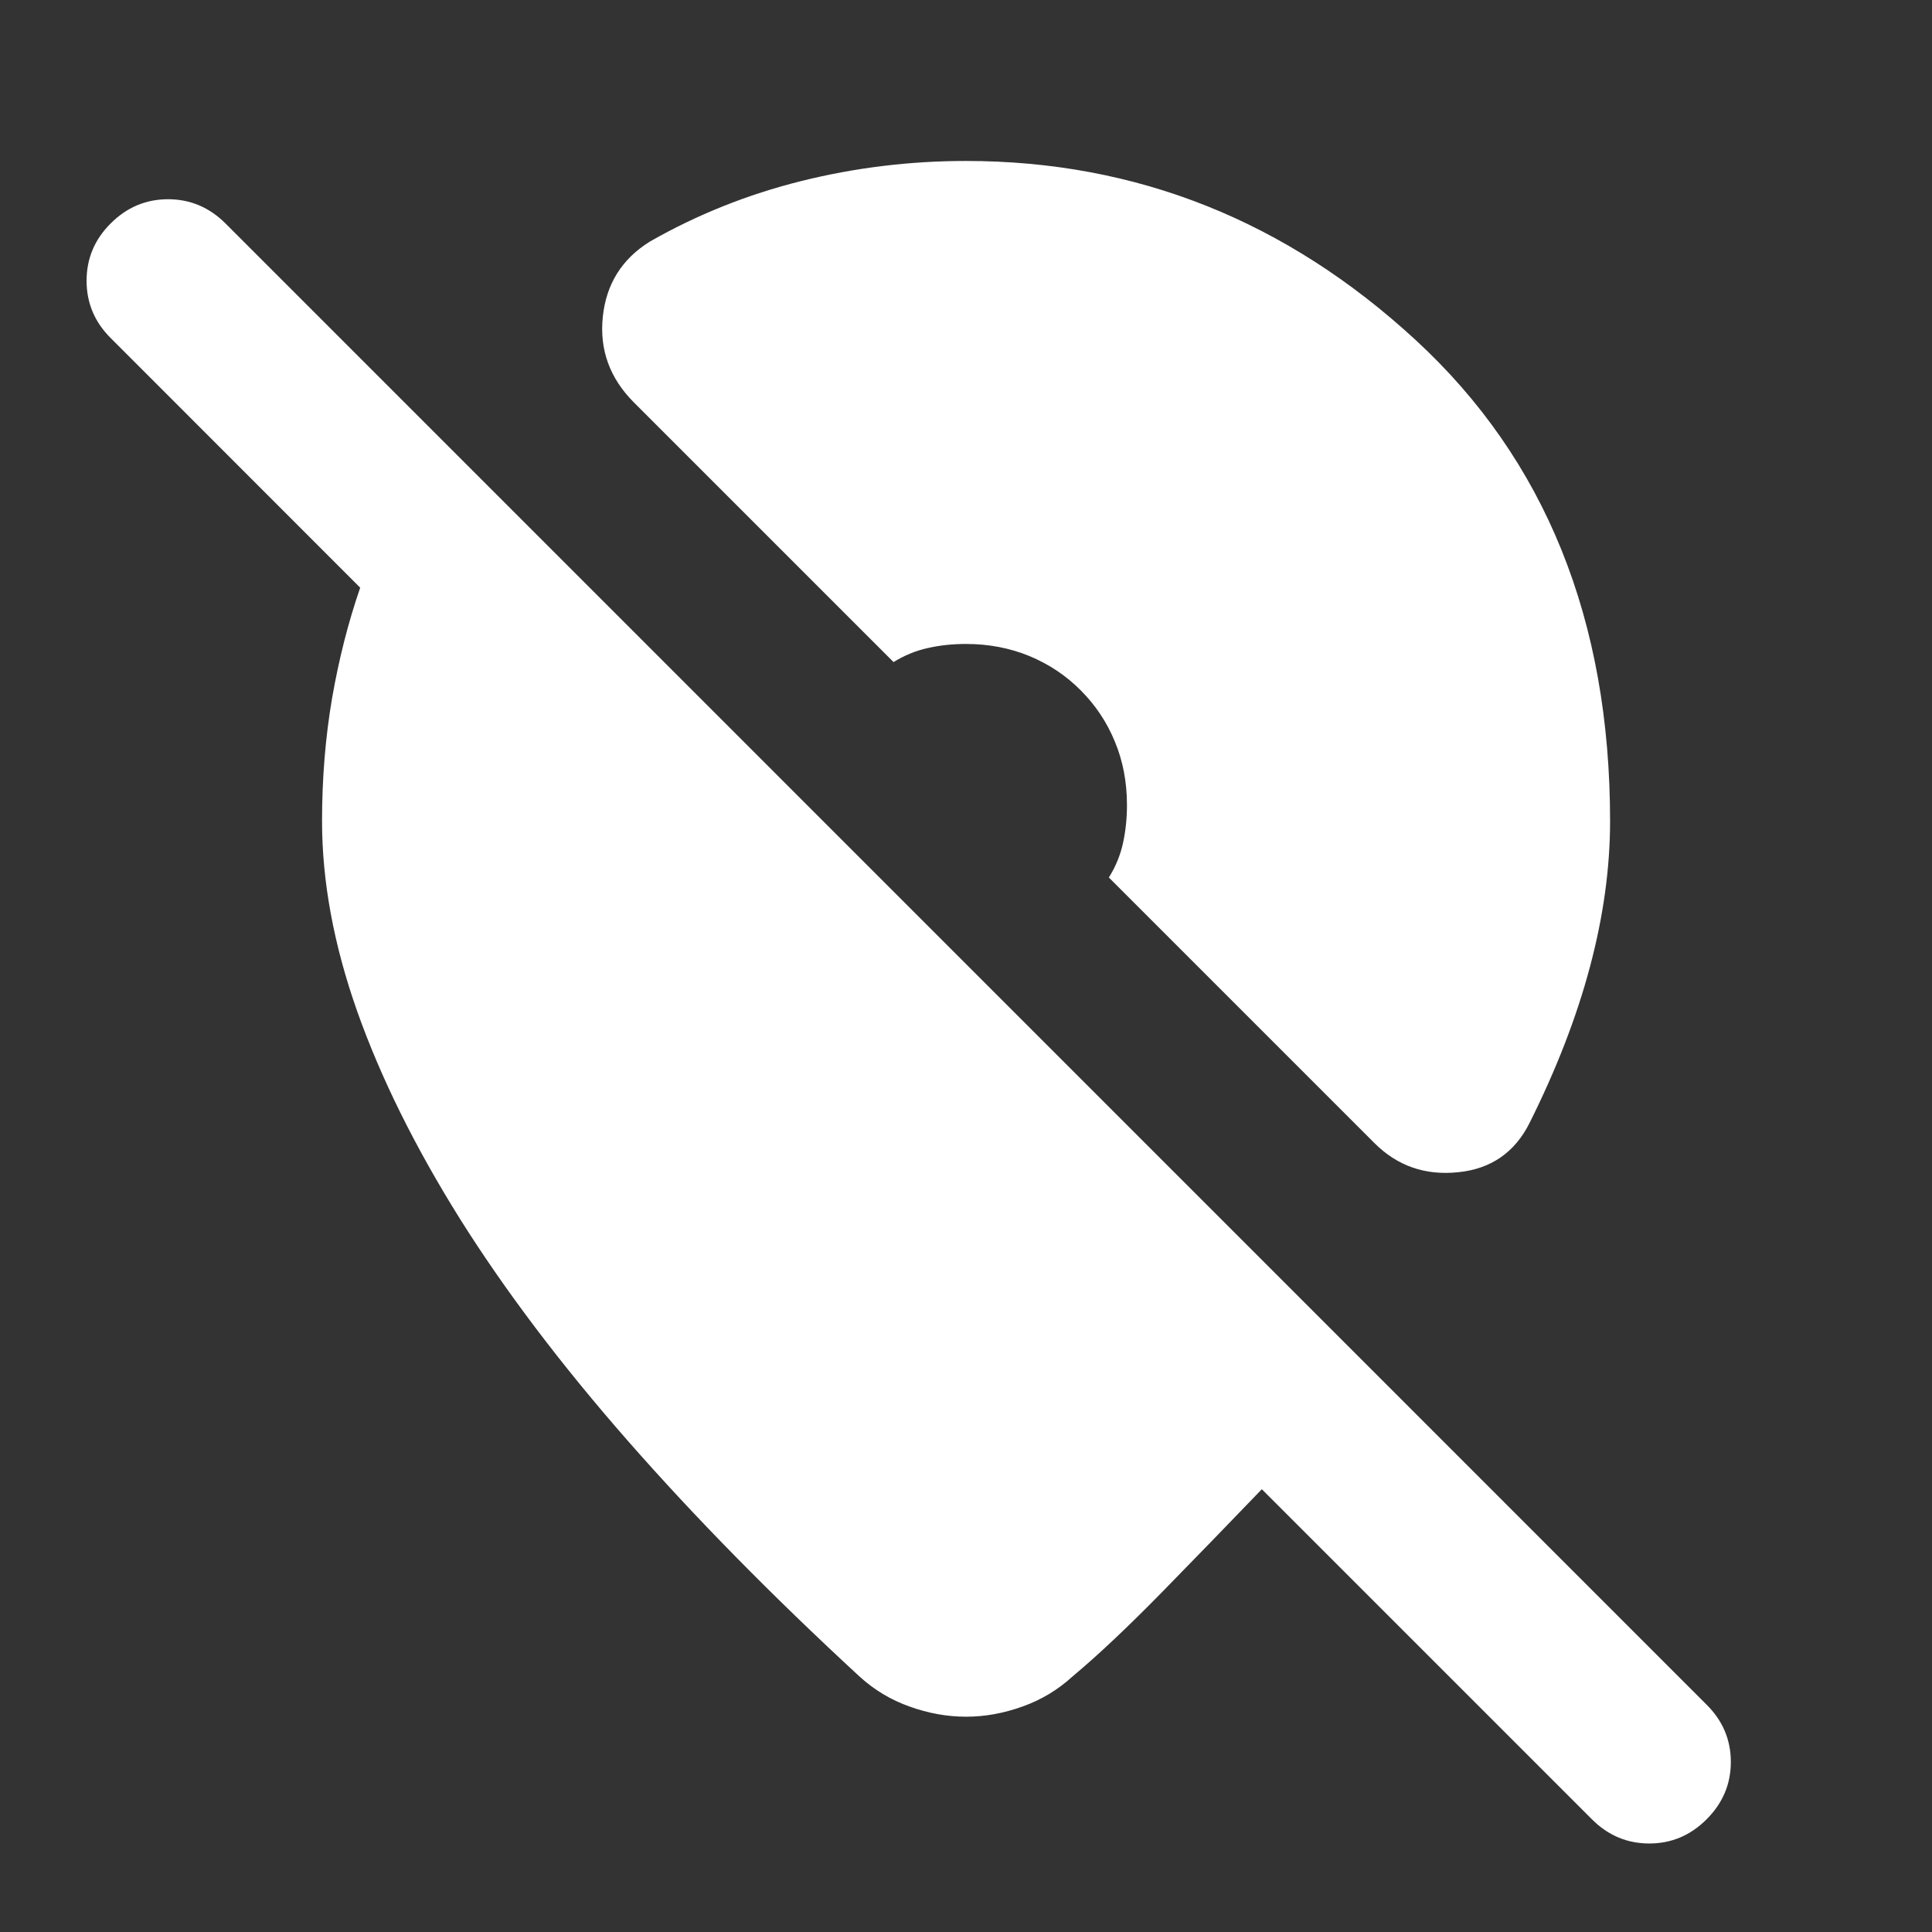 <svg width="16" height="16" viewBox="0 0 16 16" fill="none" xmlns="http://www.w3.org/2000/svg">
<rect x="0" y="0" width="16" height="16" fill="#333333" stroke="none"/>
<mask id="mask0_894_2418" style="mask-type:alpha" maskUnits="userSpaceOnUse" x="0" y="0" width="16" height="16">
<rect width="16" height="16" fill="#D9D9D9"/>
</mask>
<g mask="url(#mask0_894_2418)">
<path d="M8 14.217C7.845 14.217 7.689 14.189 7.533 14.133C7.378 14.078 7.239 13.995 7.117 13.883C6.395 13.217 5.756 12.567 5.2 11.933C4.645 11.3 4.181 10.686 3.808 10.092C3.436 9.497 3.153 8.925 2.958 8.375C2.764 7.825 2.667 7.3 2.667 6.8C2.667 6.444 2.695 6.106 2.75 5.783C2.806 5.461 2.883 5.156 2.983 4.867L0.917 2.8C0.783 2.667 0.717 2.508 0.717 2.325C0.717 2.142 0.783 1.983 0.917 1.85C1.05 1.717 1.208 1.65 1.392 1.65C1.575 1.65 1.733 1.717 1.867 1.85L14.133 14.117C14.267 14.25 14.334 14.408 14.334 14.592C14.334 14.775 14.267 14.933 14.133 15.067C14 15.2 13.842 15.267 13.659 15.267C13.475 15.267 13.317 15.2 13.184 15.067L10.45 12.333C10.172 12.622 9.895 12.908 9.617 13.192C9.339 13.475 9.095 13.706 8.883 13.883C8.761 13.995 8.622 14.078 8.467 14.133C8.311 14.189 8.156 14.217 8 14.217ZM8 1.333C9.411 1.333 10.653 1.828 11.725 2.817C12.797 3.806 13.334 5.133 13.334 6.8C13.334 7.189 13.278 7.592 13.167 8.008C13.056 8.425 12.889 8.856 12.667 9.3C12.545 9.544 12.347 9.681 12.075 9.708C11.803 9.736 11.572 9.656 11.383 9.467L9.183 7.267C9.239 7.178 9.278 7.083 9.3 6.983C9.322 6.883 9.333 6.778 9.333 6.667C9.333 6.478 9.3 6.303 9.233 6.142C9.167 5.981 9.072 5.839 8.95 5.717C8.828 5.594 8.686 5.5 8.525 5.433C8.364 5.367 8.189 5.333 8 5.333C7.889 5.333 7.783 5.344 7.683 5.367C7.583 5.389 7.489 5.428 7.4 5.483L5.25 3.333C5.05 3.133 4.964 2.897 4.992 2.625C5.02 2.353 5.15 2.144 5.383 2C5.772 1.778 6.189 1.611 6.633 1.5C7.078 1.389 7.533 1.333 8 1.333Z" fill="white"/>
</g>
</svg>
